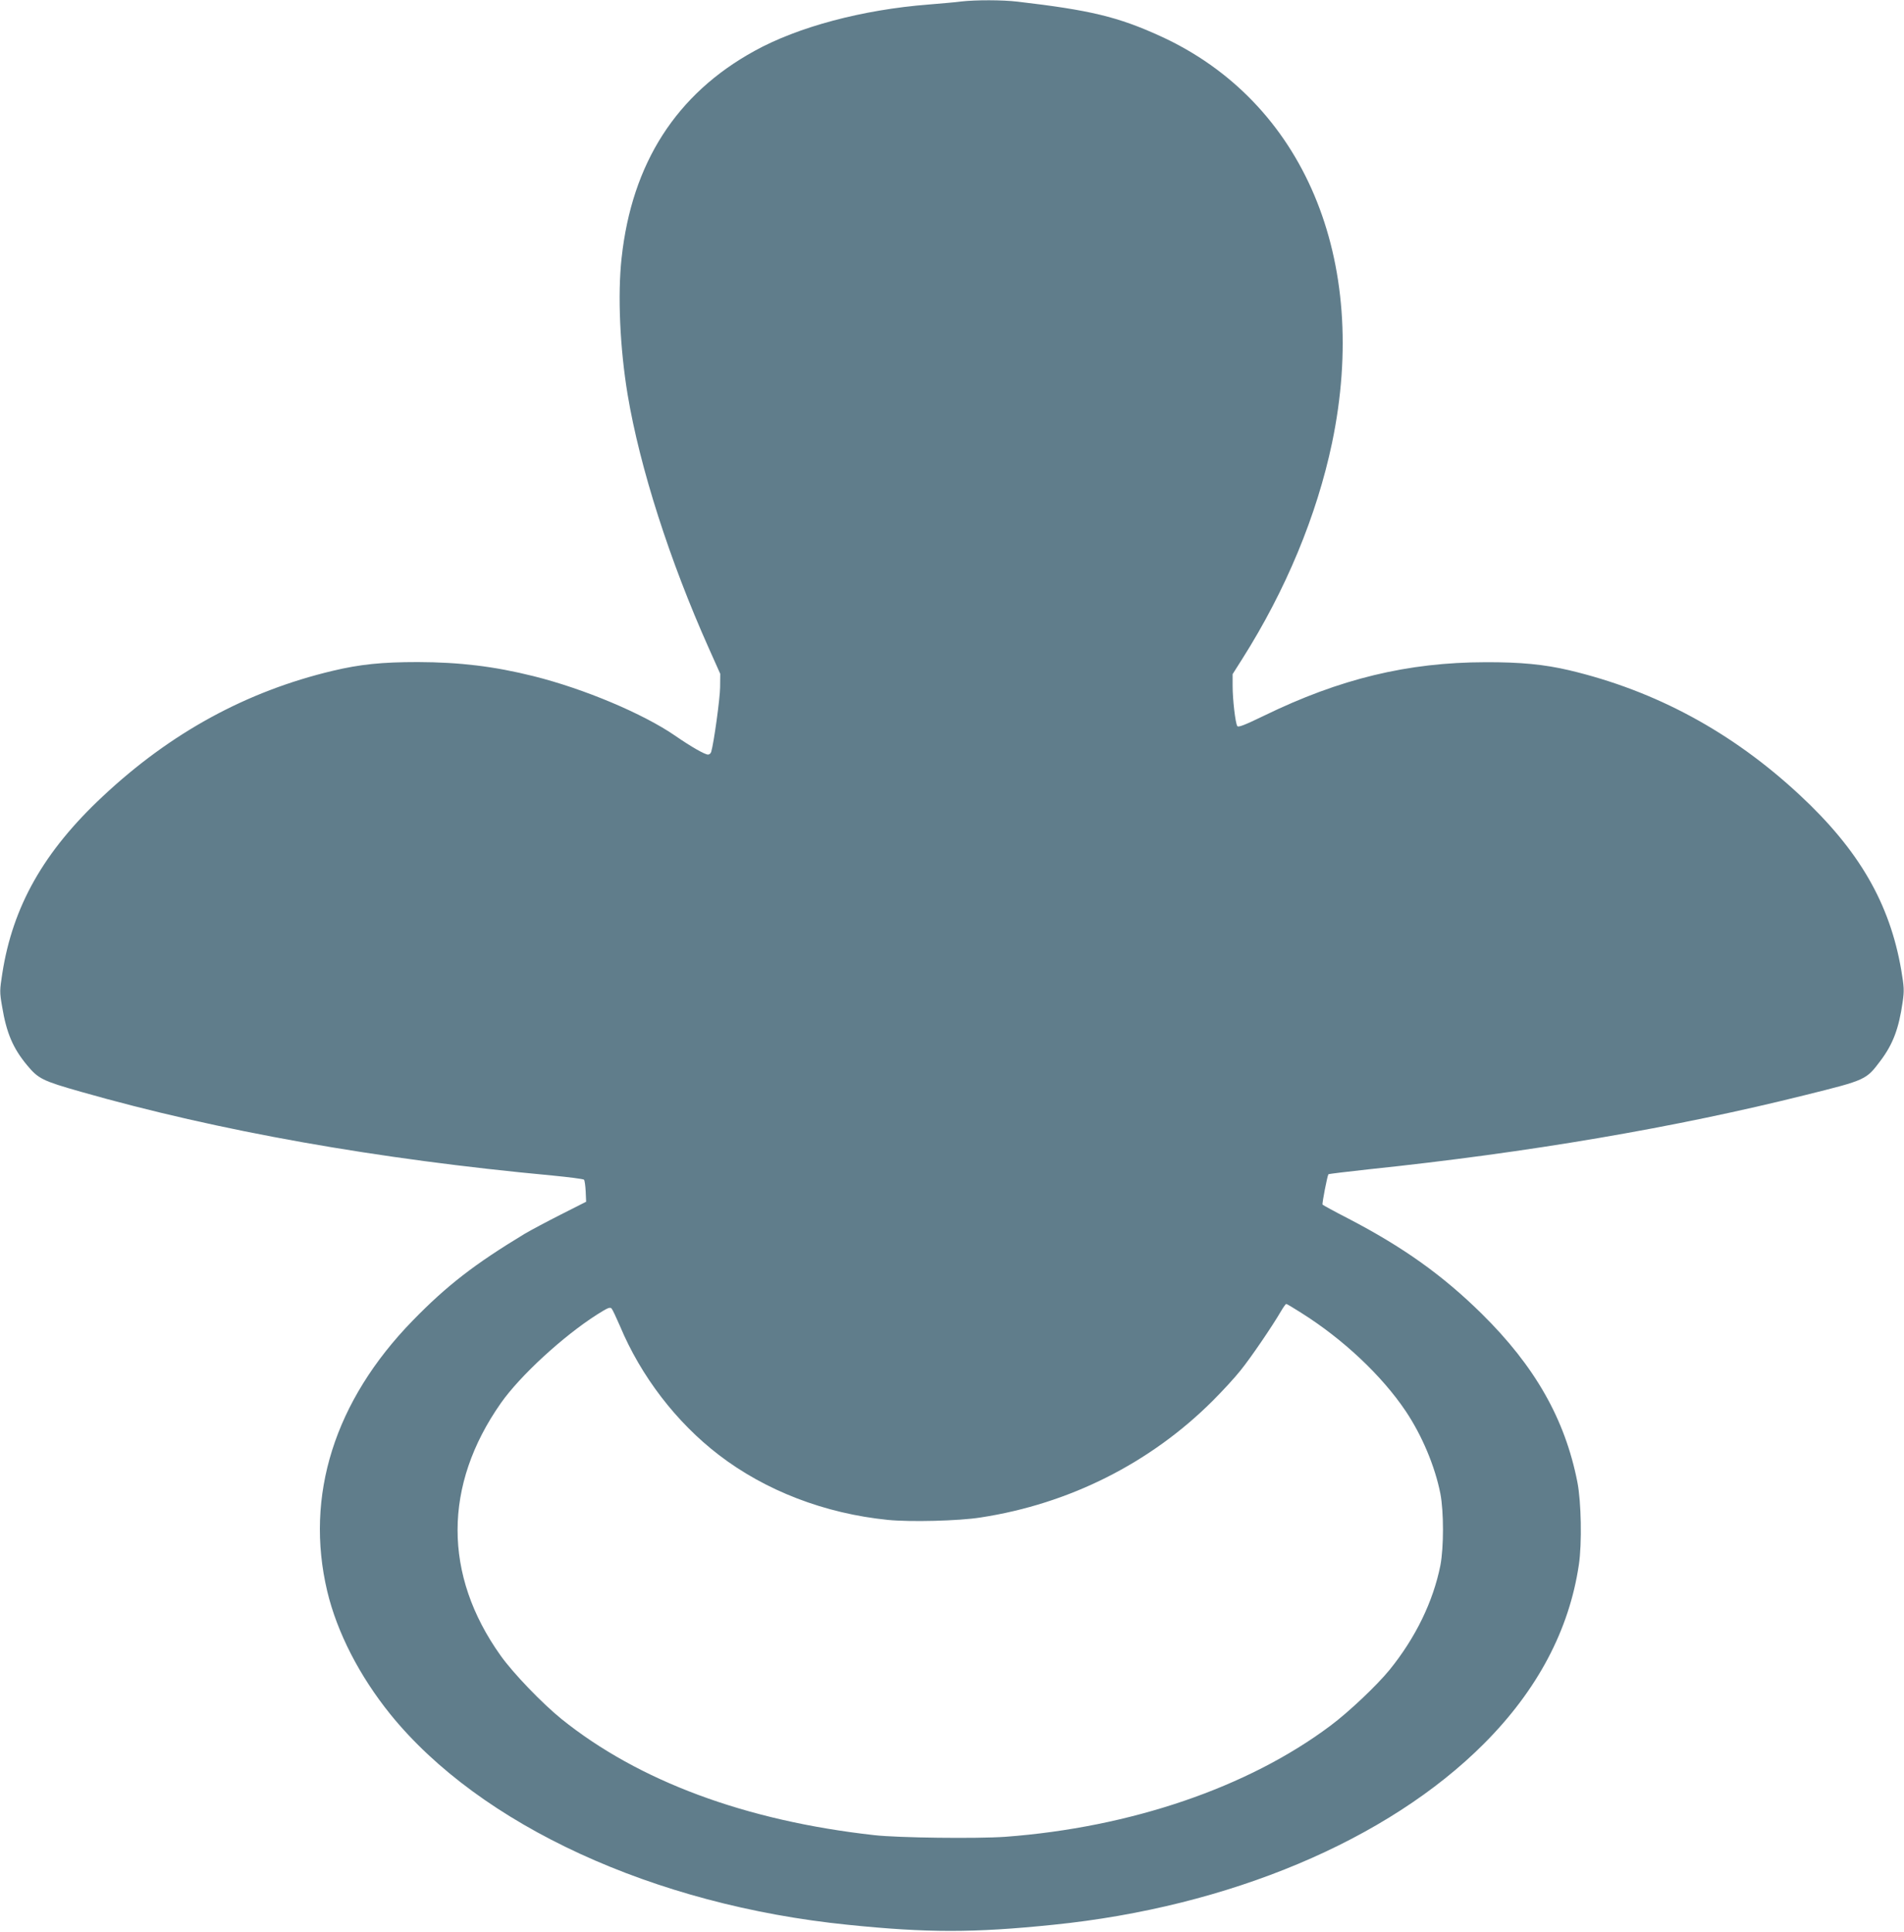 <?xml version="1.0" standalone="no"?>
<!DOCTYPE svg PUBLIC "-//W3C//DTD SVG 20010904//EN"
 "http://www.w3.org/TR/2001/REC-SVG-20010904/DTD/svg10.dtd">
<svg version="1.0" xmlns="http://www.w3.org/2000/svg"
 width="1262pt" height="1280pt" viewBox="0 0 1262 1280"
 preserveAspectRatio="xMidYMid meet">
<g transform="translate(0,1280) scale(0.1,-0.1)"
fill="#607d8b" stroke="none">
<path d="M6370 12790 c-36 -5 -132 -13 -215 -20 -438 -34 -866 -148 -1155
-308 -518 -285 -812 -744 -880 -1372 -27 -246 -11 -597 40 -905 81 -484 279
-1101 538 -1680 l76 -170 -1 -90 c-1 -75 -41 -366 -59 -427 -3 -10 -12 -18
-21 -18 -21 0 -111 51 -218 125 -212 146 -603 311 -940 395 -261 65 -487 92
-765 93 -241 0 -384 -15 -565 -58 -572 -136 -1075 -411 -1524 -832 -391 -365
-597 -729 -666 -1175 -17 -110 -18 -121 -1 -218 29 -175 72 -276 166 -389 74
-89 102 -103 355 -175 916 -261 1963 -447 3124 -555 112 -11 207 -23 212 -28
4 -4 9 -39 11 -77 l3 -69 -170 -86 c-93 -47 -199 -104 -235 -125 -336 -203
-519 -345 -745 -577 -518 -532 -716 -1160 -566 -1793 65 -272 213 -561 419
-816 596 -735 1746 -1264 3032 -1394 526 -54 834 -54 1360 0 1167 118 2218
560 2857 1201 353 354 564 752 628 1185 21 139 16 417 -10 548 -82 417 -281
767 -634 1115 -259 255 -521 442 -887 632 -90 46 -166 88 -168 91 -4 8 32 193
39 201 3 3 124 17 268 33 1061 111 2033 277 2897 493 399 99 399 100 494 226
83 110 122 214 147 389 11 76 10 98 -9 211 -76 443 -280 796 -673 1161 -448
417 -955 691 -1529 827 -163 38 -320 54 -555 53 -514 -1 -963 -109 -1468 -355
-130 -63 -170 -78 -176 -68 -13 20 -31 177 -31 266 l0 78 64 101 c289 456 494
951 595 1431 254 1216 -188 2263 -1139 2696 -281 128 -465 172 -946 228 -102
12 -276 12 -374 1z m2253 -8688 c279 -175 536 -417 694 -652 108 -161 194
-365 230 -547 23 -120 23 -356 0 -476 -48 -240 -165 -480 -337 -692 -85 -104
-270 -279 -392 -370 -546 -409 -1324 -674 -2156 -736 -186 -13 -708 -7 -867
11 -853 95 -1562 358 -2074 770 -128 104 -320 303 -403 420 -381 534 -380
1129 2 1673 127 181 413 444 638 587 70 44 85 51 96 39 7 -8 31 -60 55 -115
139 -333 374 -639 656 -855 309 -237 702 -388 1119 -430 149 -15 472 -7 616
16 588 90 1126 361 1540 775 63 63 146 153 183 200 65 80 210 292 269 394 15
25 30 46 33 46 4 0 48 -26 98 -58z"/>
</g>
</svg>
